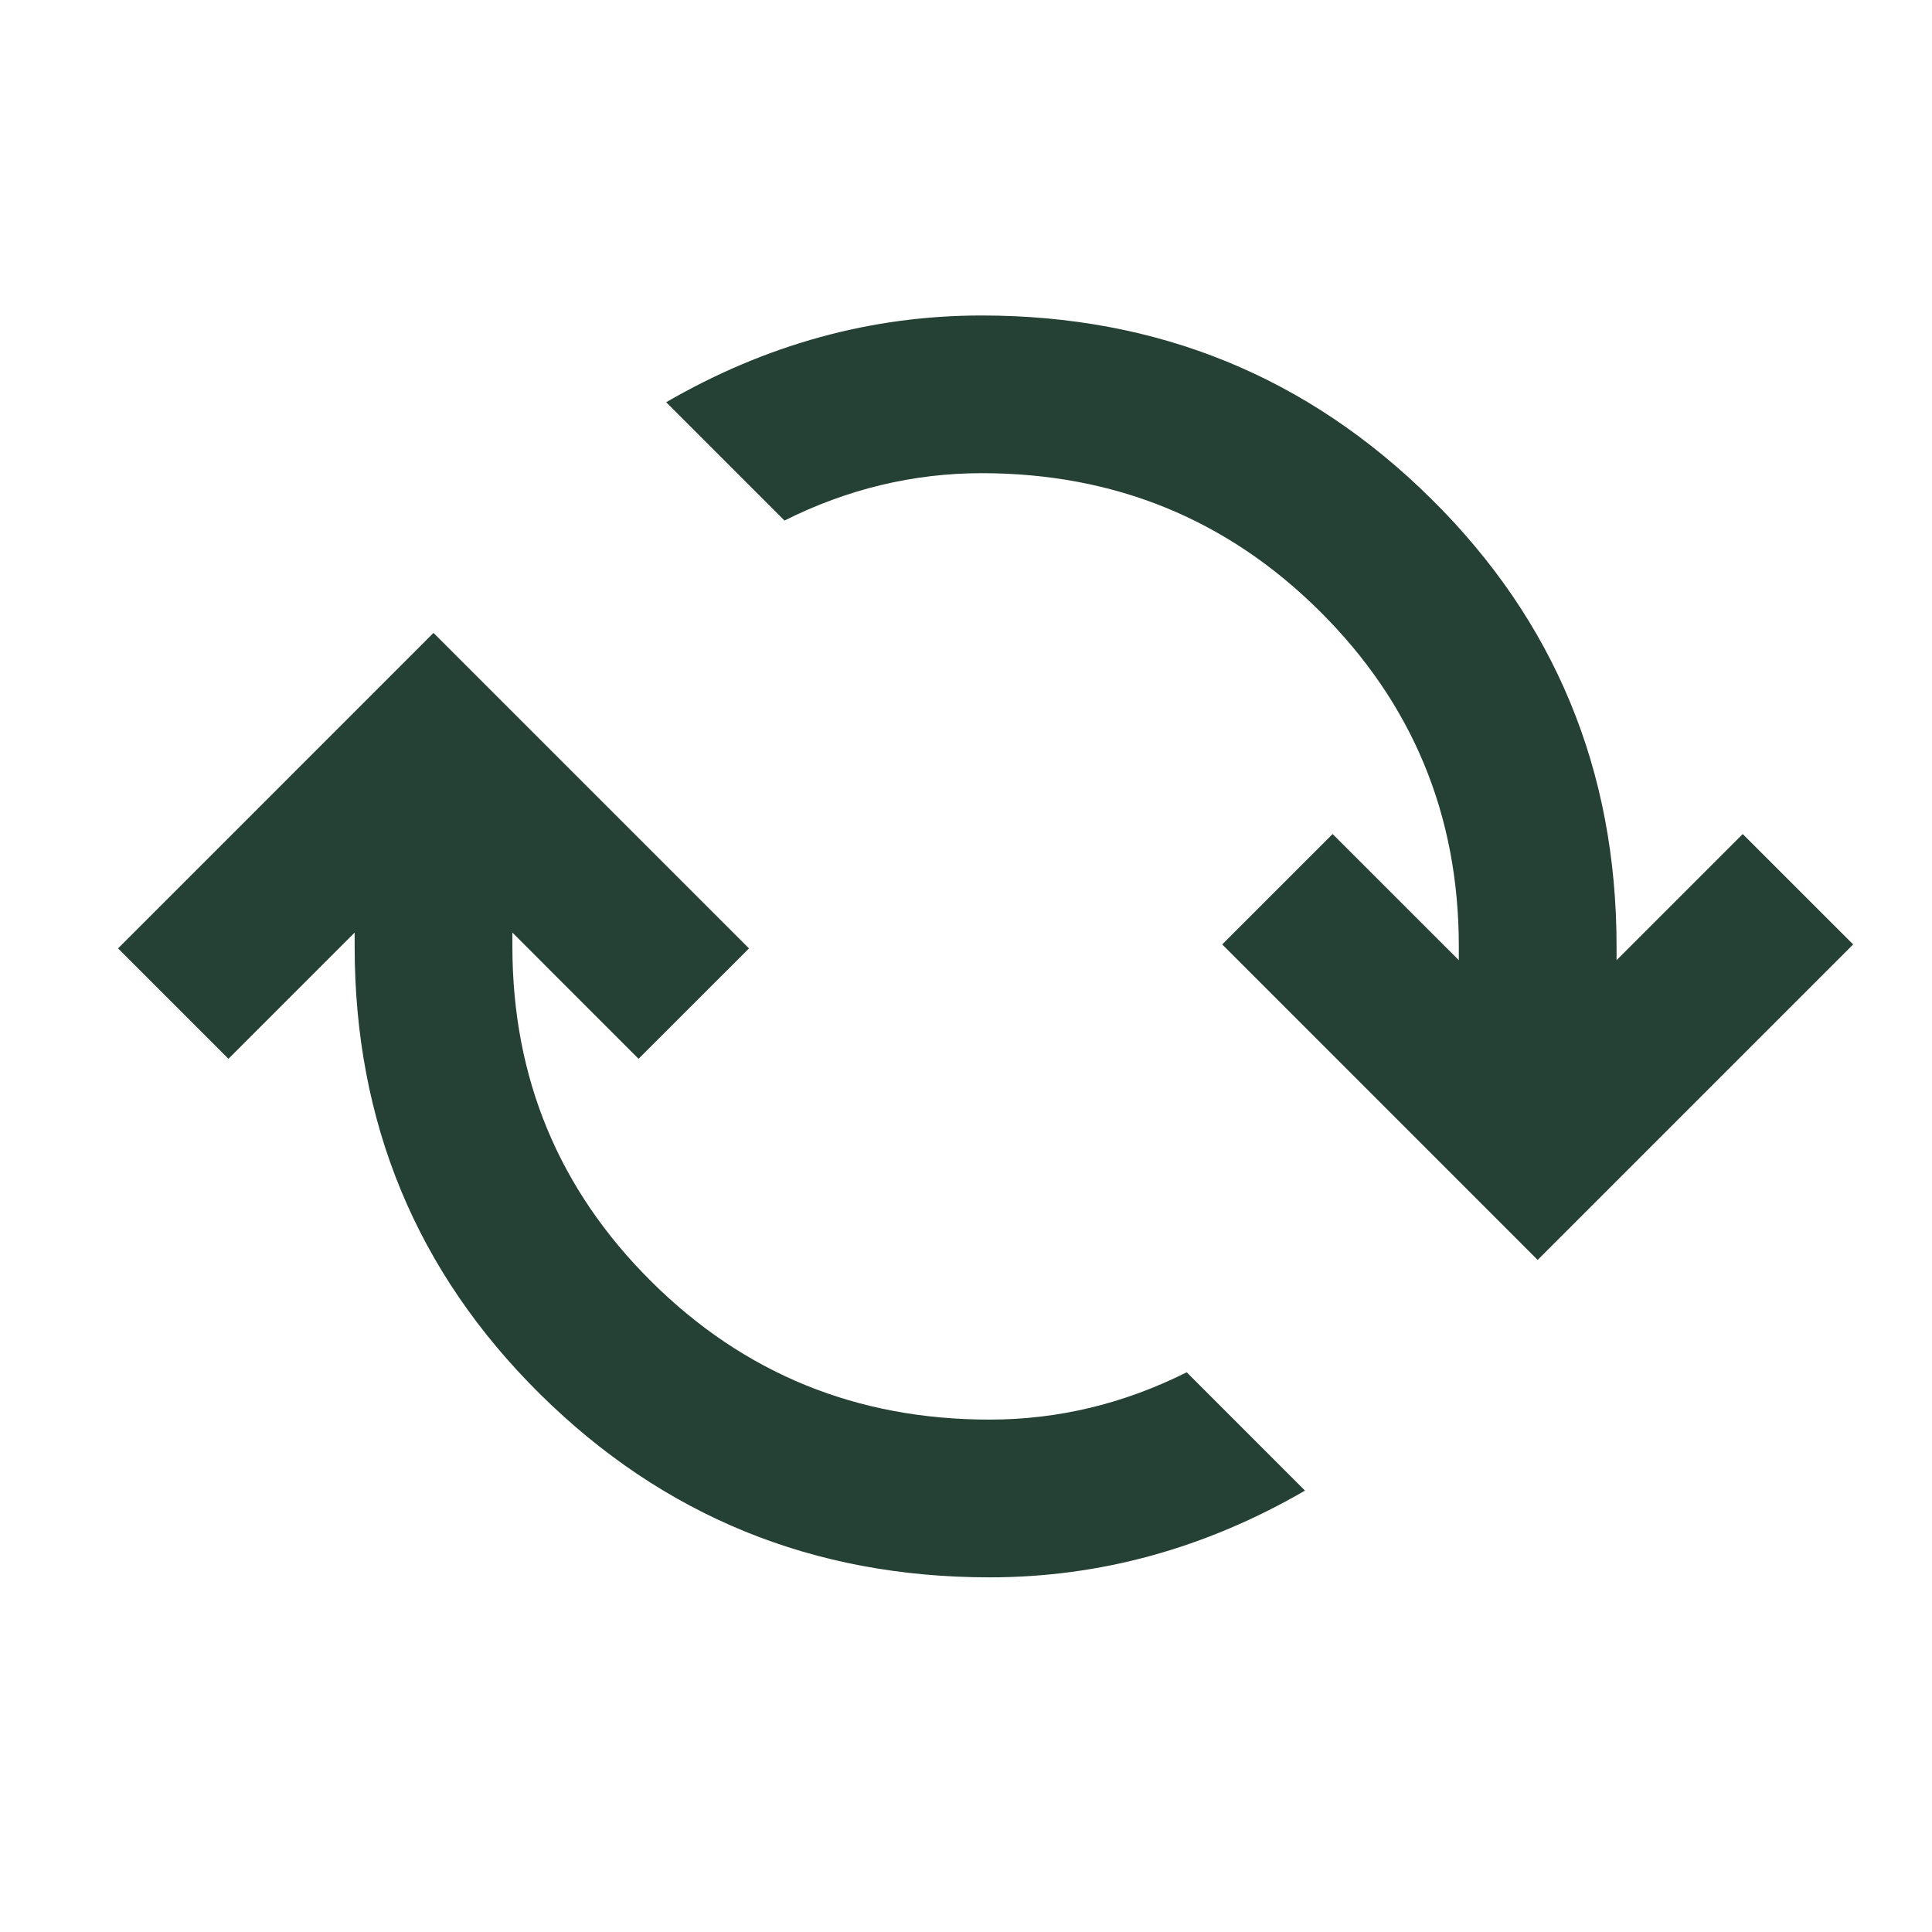 <svg xmlns="http://www.w3.org/2000/svg" fill="none" viewBox="0 0 37 37" height="37" width="37">
<mask height="37" width="37" y="0" x="0" maskUnits="userSpaceOnUse" style="mask-type:alpha" id="mask0_44_191">
<rect fill="#D9D9D9" height="36.25" width="36.25" x="0.75"></rect>
</mask>
<g mask="url(#mask0_44_191)">
<path fill="#254034" d="M18.951 30.208C15.578 30.208 12.708 29.038 10.341 26.697C7.975 24.355 6.792 21.498 6.792 18.125V17.86L4.375 20.277L2.261 18.163L8.302 12.121L14.344 18.163L12.229 20.277L9.813 17.86V18.125C9.813 20.642 10.7 22.782 12.475 24.544C14.25 26.306 16.408 27.187 18.951 27.187C19.605 27.187 20.247 27.112 20.877 26.961C21.506 26.81 22.123 26.583 22.727 26.281L24.992 28.547C24.036 29.101 23.054 29.516 22.047 29.793C21.04 30.07 20.008 30.208 18.951 30.208ZM29.448 24.129L23.407 18.087L25.521 15.973L27.938 18.389V18.125C27.938 15.607 27.05 13.468 25.276 11.706C23.501 9.943 21.342 9.062 18.8 9.062C18.145 9.062 17.503 9.138 16.874 9.289C16.245 9.44 15.628 9.666 15.024 9.969L12.758 7.703C13.715 7.149 14.697 6.734 15.704 6.457C16.71 6.18 17.742 6.042 18.8 6.042C22.173 6.042 25.043 7.212 27.409 9.553C29.776 11.894 30.959 14.752 30.959 18.125V18.389L33.375 15.973L35.49 18.087L29.448 24.129Z"></path>
</g>
</svg>
